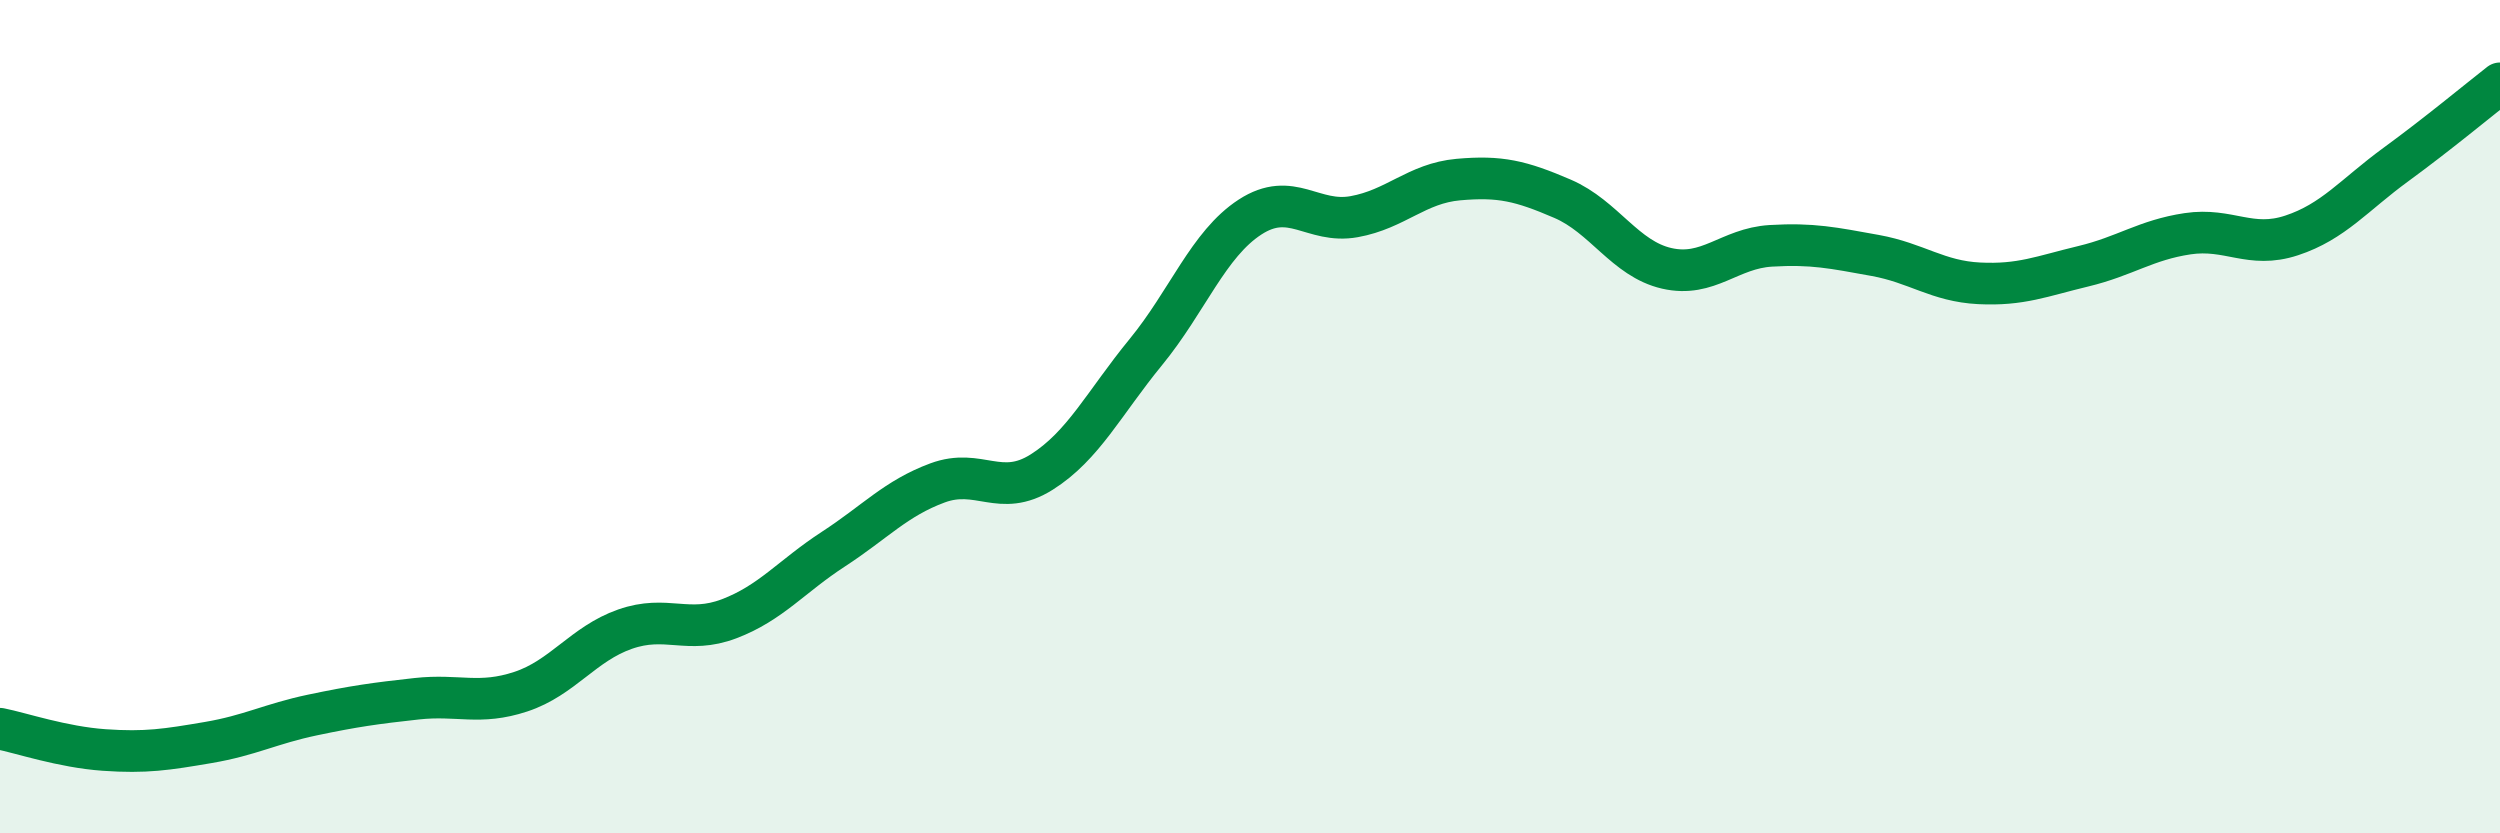 
    <svg width="60" height="20" viewBox="0 0 60 20" xmlns="http://www.w3.org/2000/svg">
      <path
        d="M 0,17.49 C 0.5,17.59 1.5,17.93 2.5,18 C 3.5,18.07 4,17.99 5,17.82 C 6,17.65 6.5,17.37 7.5,17.16 C 8.5,16.95 9,16.88 10,16.77 C 11,16.66 11.5,16.93 12.5,16.6 C 13.5,16.27 14,15.45 15,15.1 C 16,14.75 16.5,15.23 17.5,14.85 C 18.5,14.47 19,13.83 20,13.18 C 21,12.53 21.5,11.96 22.5,11.59 C 23.5,11.22 24,11.96 25,11.33 C 26,10.7 26.5,9.67 27.5,8.45 C 28.5,7.23 29,5.86 30,5.21 C 31,4.56 31.5,5.38 32.5,5.2 C 33.5,5.02 34,4.4 35,4.31 C 36,4.22 36.5,4.34 37.5,4.77 C 38.5,5.2 39,6.21 40,6.44 C 41,6.67 41.5,5.96 42.5,5.9 C 43.5,5.84 44,5.95 45,6.13 C 46,6.31 46.5,6.75 47.5,6.8 C 48.5,6.85 49,6.63 50,6.39 C 51,6.15 51.5,5.76 52.5,5.61 C 53.5,5.46 54,5.98 55,5.65 C 56,5.32 56.5,4.68 57.5,3.95 C 58.5,3.22 59.5,2.39 60,2L60 20L0 20Z"
        fill="#008740"
        opacity="0.1"
        stroke-linecap="round"
        stroke-linejoin="round"
      />
      <path
        d="M 0,17.49 C 0.5,17.59 1.5,17.93 2.5,18 C 3.5,18.07 4,17.99 5,17.82 C 6,17.65 6.5,17.37 7.5,17.16 C 8.5,16.95 9,16.88 10,16.77 C 11,16.66 11.5,16.93 12.5,16.6 C 13.5,16.27 14,15.45 15,15.1 C 16,14.75 16.5,15.23 17.5,14.85 C 18.5,14.47 19,13.83 20,13.18 C 21,12.53 21.5,11.96 22.5,11.59 C 23.5,11.22 24,11.96 25,11.33 C 26,10.7 26.5,9.67 27.5,8.45 C 28.5,7.23 29,5.86 30,5.21 C 31,4.56 31.5,5.38 32.5,5.2 C 33.5,5.02 34,4.4 35,4.31 C 36,4.22 36.5,4.34 37.5,4.77 C 38.5,5.2 39,6.21 40,6.44 C 41,6.67 41.5,5.96 42.5,5.9 C 43.5,5.84 44,5.95 45,6.13 C 46,6.31 46.5,6.75 47.5,6.8 C 48.5,6.85 49,6.63 50,6.39 C 51,6.15 51.5,5.76 52.5,5.61 C 53.5,5.46 54,5.98 55,5.65 C 56,5.32 56.5,4.68 57.5,3.95 C 58.5,3.22 59.5,2.39 60,2"
        stroke="#008740"
        stroke-width="1"
        fill="none"
        stroke-linecap="round"
        stroke-linejoin="round"
      />
    </svg>
  